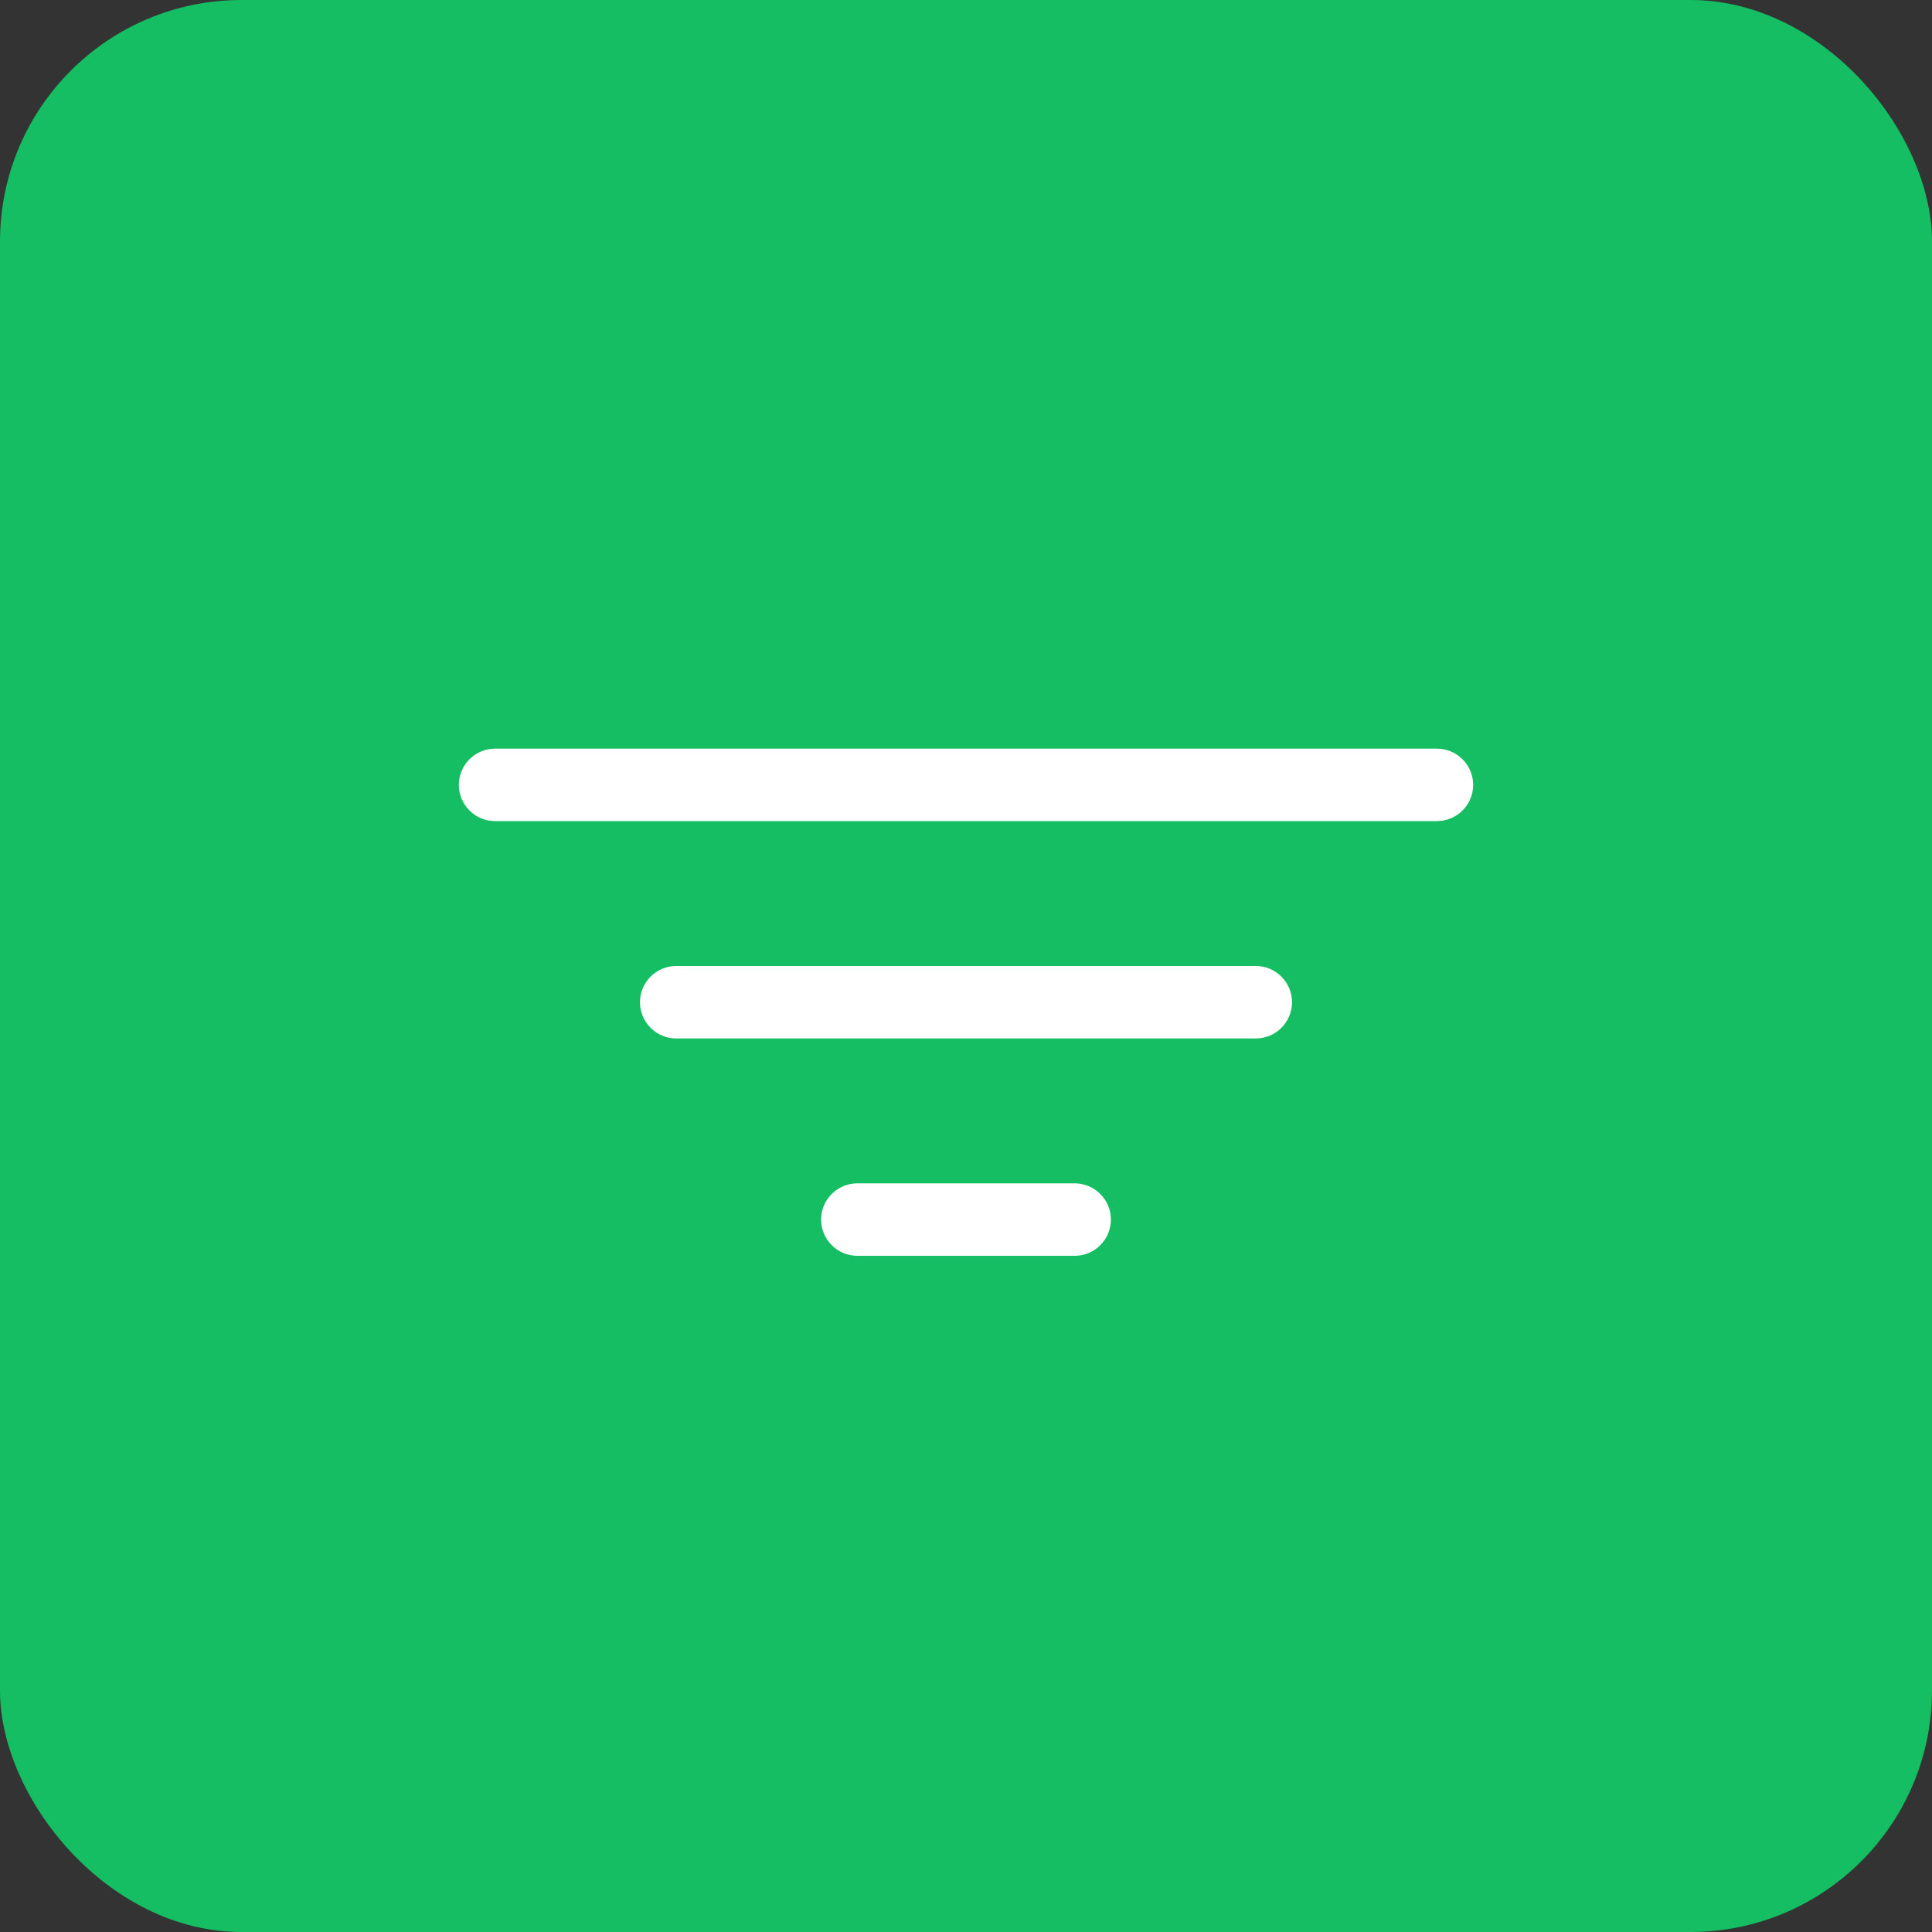 <svg xmlns="http://www.w3.org/2000/svg" width="40" height="40" viewBox="0 0 40 40" fill="none"><rect x="0" y="0" width="40" height="40" fill="#333333" stroke="none"/><rect width="40" height="40" rx="5" fill="#15BE62"></rect><path d="M26.75 20.75C26.75 20.949 26.671 21.14 26.53 21.28C26.39 21.421 26.199 21.5 26 21.5H14C13.801 21.5 13.61 21.421 13.47 21.28C13.329 21.14 13.25 20.949 13.25 20.75C13.25 20.551 13.329 20.36 13.47 20.22C13.61 20.079 13.801 20 14 20H26C26.199 20 26.39 20.079 26.53 20.22C26.671 20.36 26.75 20.551 26.75 20.75ZM29.75 15.5H10.25C10.051 15.5 9.86 15.579 9.72 15.72C9.579 15.86 9.5 16.051 9.5 16.25C9.5 16.449 9.579 16.64 9.72 16.78C9.86 16.921 10.051 17 10.25 17H29.75C29.949 17 30.14 16.921 30.28 16.78C30.421 16.64 30.5 16.449 30.5 16.25C30.5 16.051 30.421 15.86 30.28 15.72C30.14 15.579 29.949 15.5 29.75 15.5ZM22.25 24.5H17.75C17.551 24.5 17.36 24.579 17.22 24.72C17.079 24.86 17 25.051 17 25.25C17 25.449 17.079 25.64 17.22 25.78C17.36 25.921 17.551 26 17.75 26H22.25C22.449 26 22.64 25.921 22.78 25.78C22.921 25.64 23 25.449 23 25.25C23 25.051 22.921 24.86 22.78 24.72C22.64 24.579 22.449 24.5 22.25 24.5Z" fill="white"></path></svg>